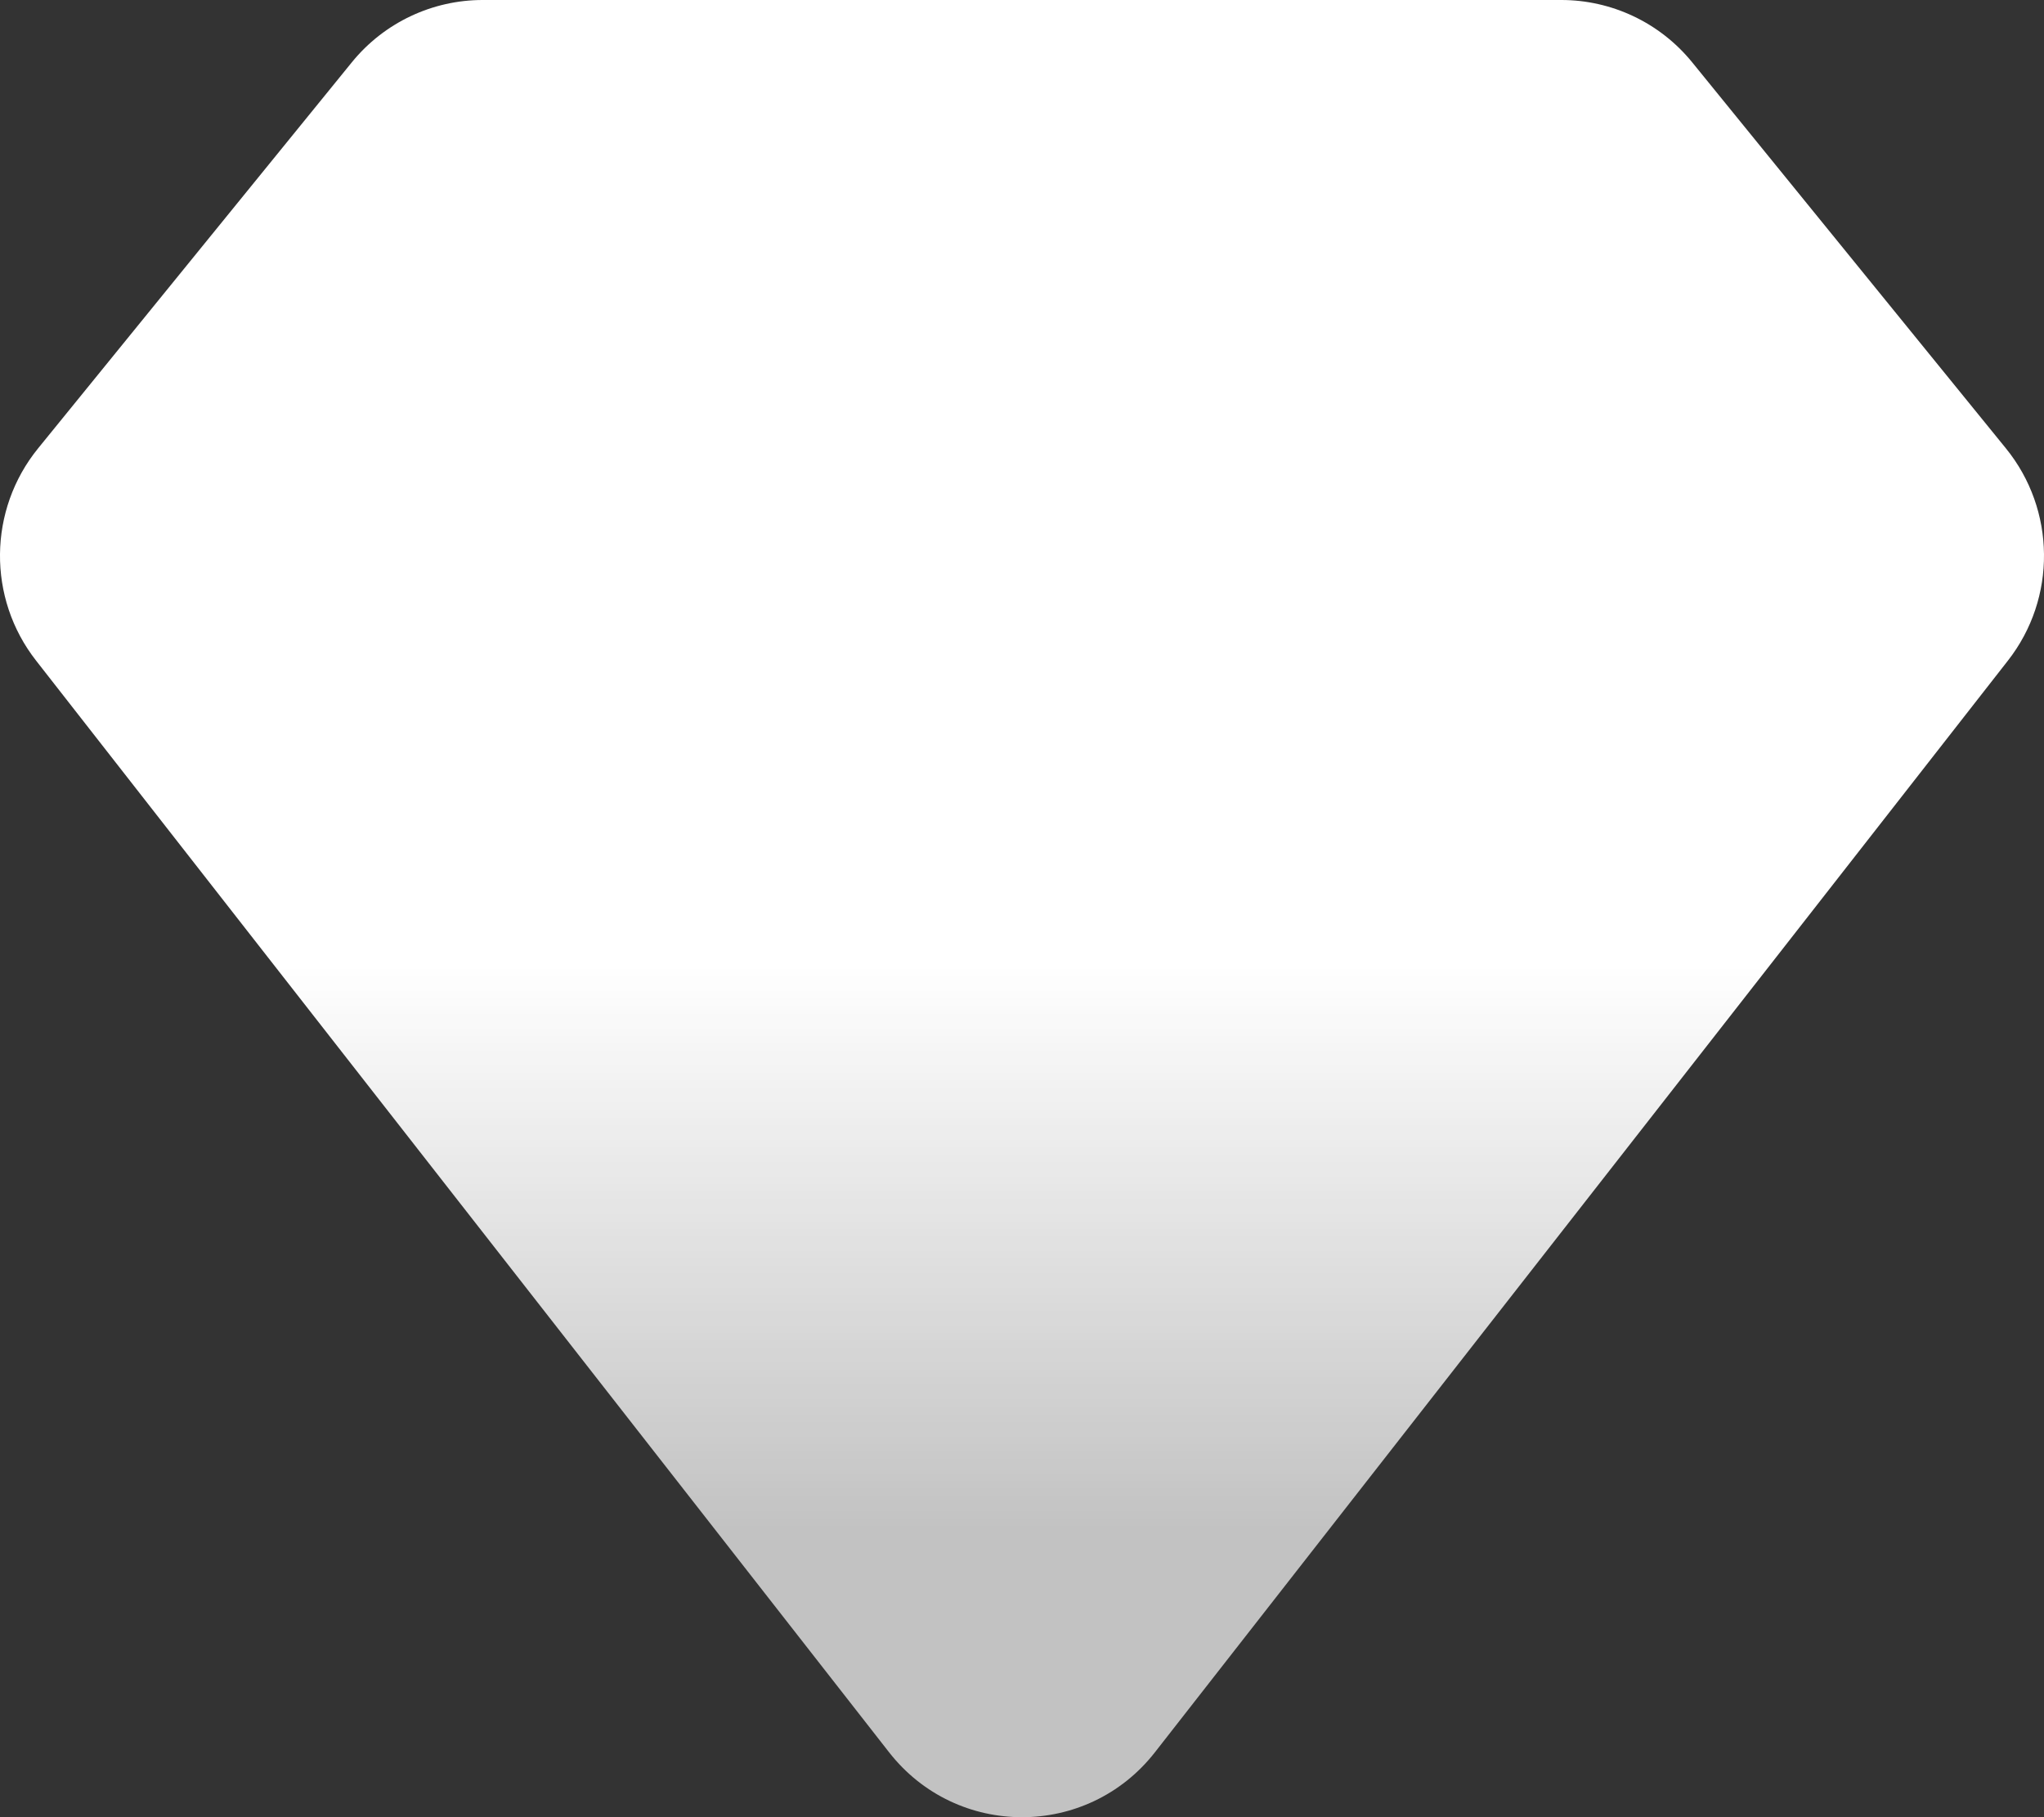 <svg width="18" height="16" viewBox="0 0 18 16" fill="none" xmlns="http://www.w3.org/2000/svg">
<rect x="0" y="0" width="18" height="16" fill="#333333" stroke="none"/>
<path d="M3.098 0.549C3.384 0.197 3.81 0 4.25 0H13.75C14.19 0 14.616 0.197 14.902 0.549L17.664 3.947C18.105 4.489 18.113 5.267 17.682 5.817L10.171 15.428C9.575 16.191 8.425 16.191 7.829 15.428L0.318 5.817C-0.113 5.267 -0.105 4.489 0.336 3.947L3.098 0.549Z" fill="url(#paint0_linear_8001_13)"/>
<defs>
<linearGradient id="paint0_linear_8001_13" x1="9" y1="8.5" x2="9" y2="13.5" gradientUnits="userSpaceOnUse">
<stop stop-color="white"/>
<stop offset="1" stop-color="white" stop-opacity="0.7"/>
</linearGradient>
</defs>
</svg>
